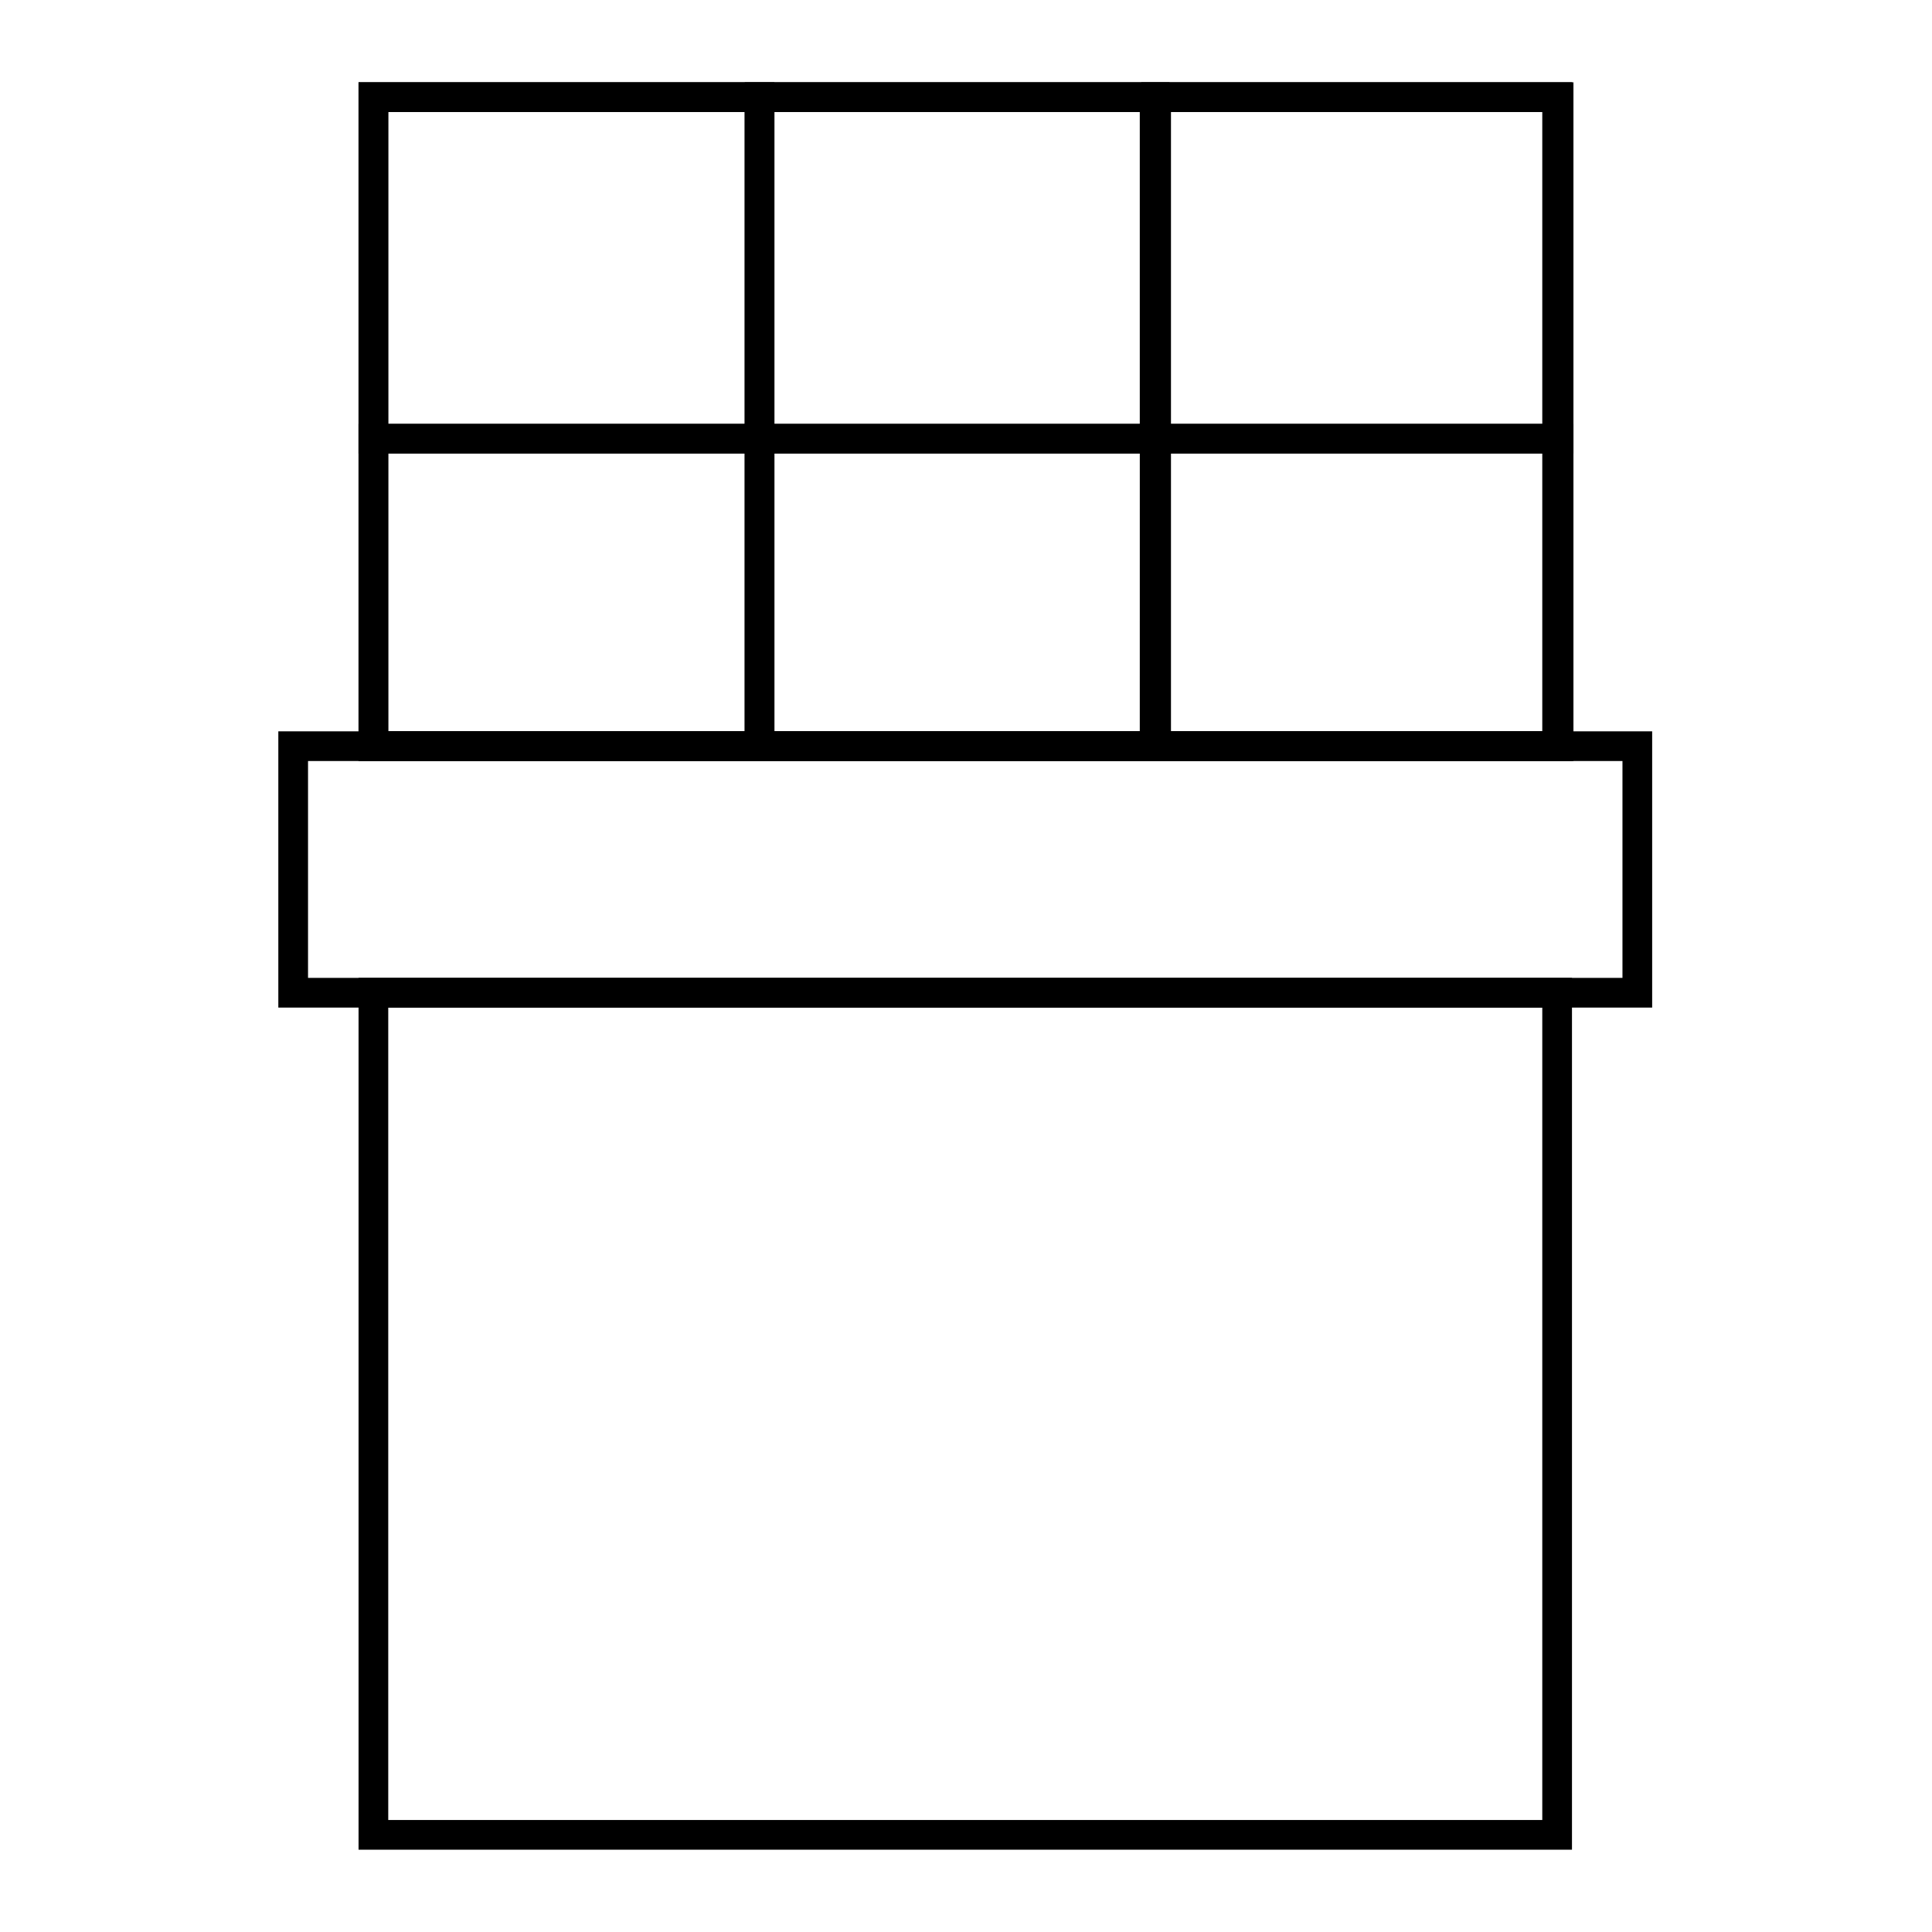 <?xml version="1.0" encoding="UTF-8"?>
<!-- Uploaded to: ICON Repo, www.iconrepo.com, Generator: ICON Repo Mixer Tools -->
<svg fill="#000000" width="800px" height="800px" version="1.1" viewBox="144 144 512 512" xmlns="http://www.w3.org/2000/svg">
 <g>
  <path d="m582.23 411.02h-364.47v-73.211h364.08v73.211zm-356.6-7.871h348.34v-57.469h-348.34z"/>
  <path d="m560.98 634.19h-321.96v-231.04h321.57v231.04zm-314.09-7.871h305.83v-215.3h-305.83z"/>
  <path d="m349.22 264.21h-110.21v-98.398h110.21zm-102.34-7.871h94.465v-82.656h-94.465z"/>
  <path d="m349.22 345.68h-110.21v-89.344h110.21zm-102.34-7.871h94.465v-73.602h-94.465z"/>
  <path d="m560.98 345.68h-114.54v-89.344h114.54zm-106.66-7.871h98.793v-73.602h-98.793z"/>
  <path d="m560.98 264.21h-114.54v-98.398h114.54zm-106.66-7.871h98.793v-82.656h-98.793z"/>
  <path d="m454.32 264.21h-112.96v-98.398h112.57v98.398zm-105.09-7.871h96.824v-82.656h-96.824z"/>
  <path d="m454.32 345.68h-112.96v-89.344h112.57v89.344zm-105.09-7.871h96.824l0.004-73.602h-96.828z"/>
  <path d="m560.98 345.68h-321.96v-179.88h321.57v179.88zm-314.09-7.871h305.83v-164.13h-305.83z"/>
 </g>
</svg>